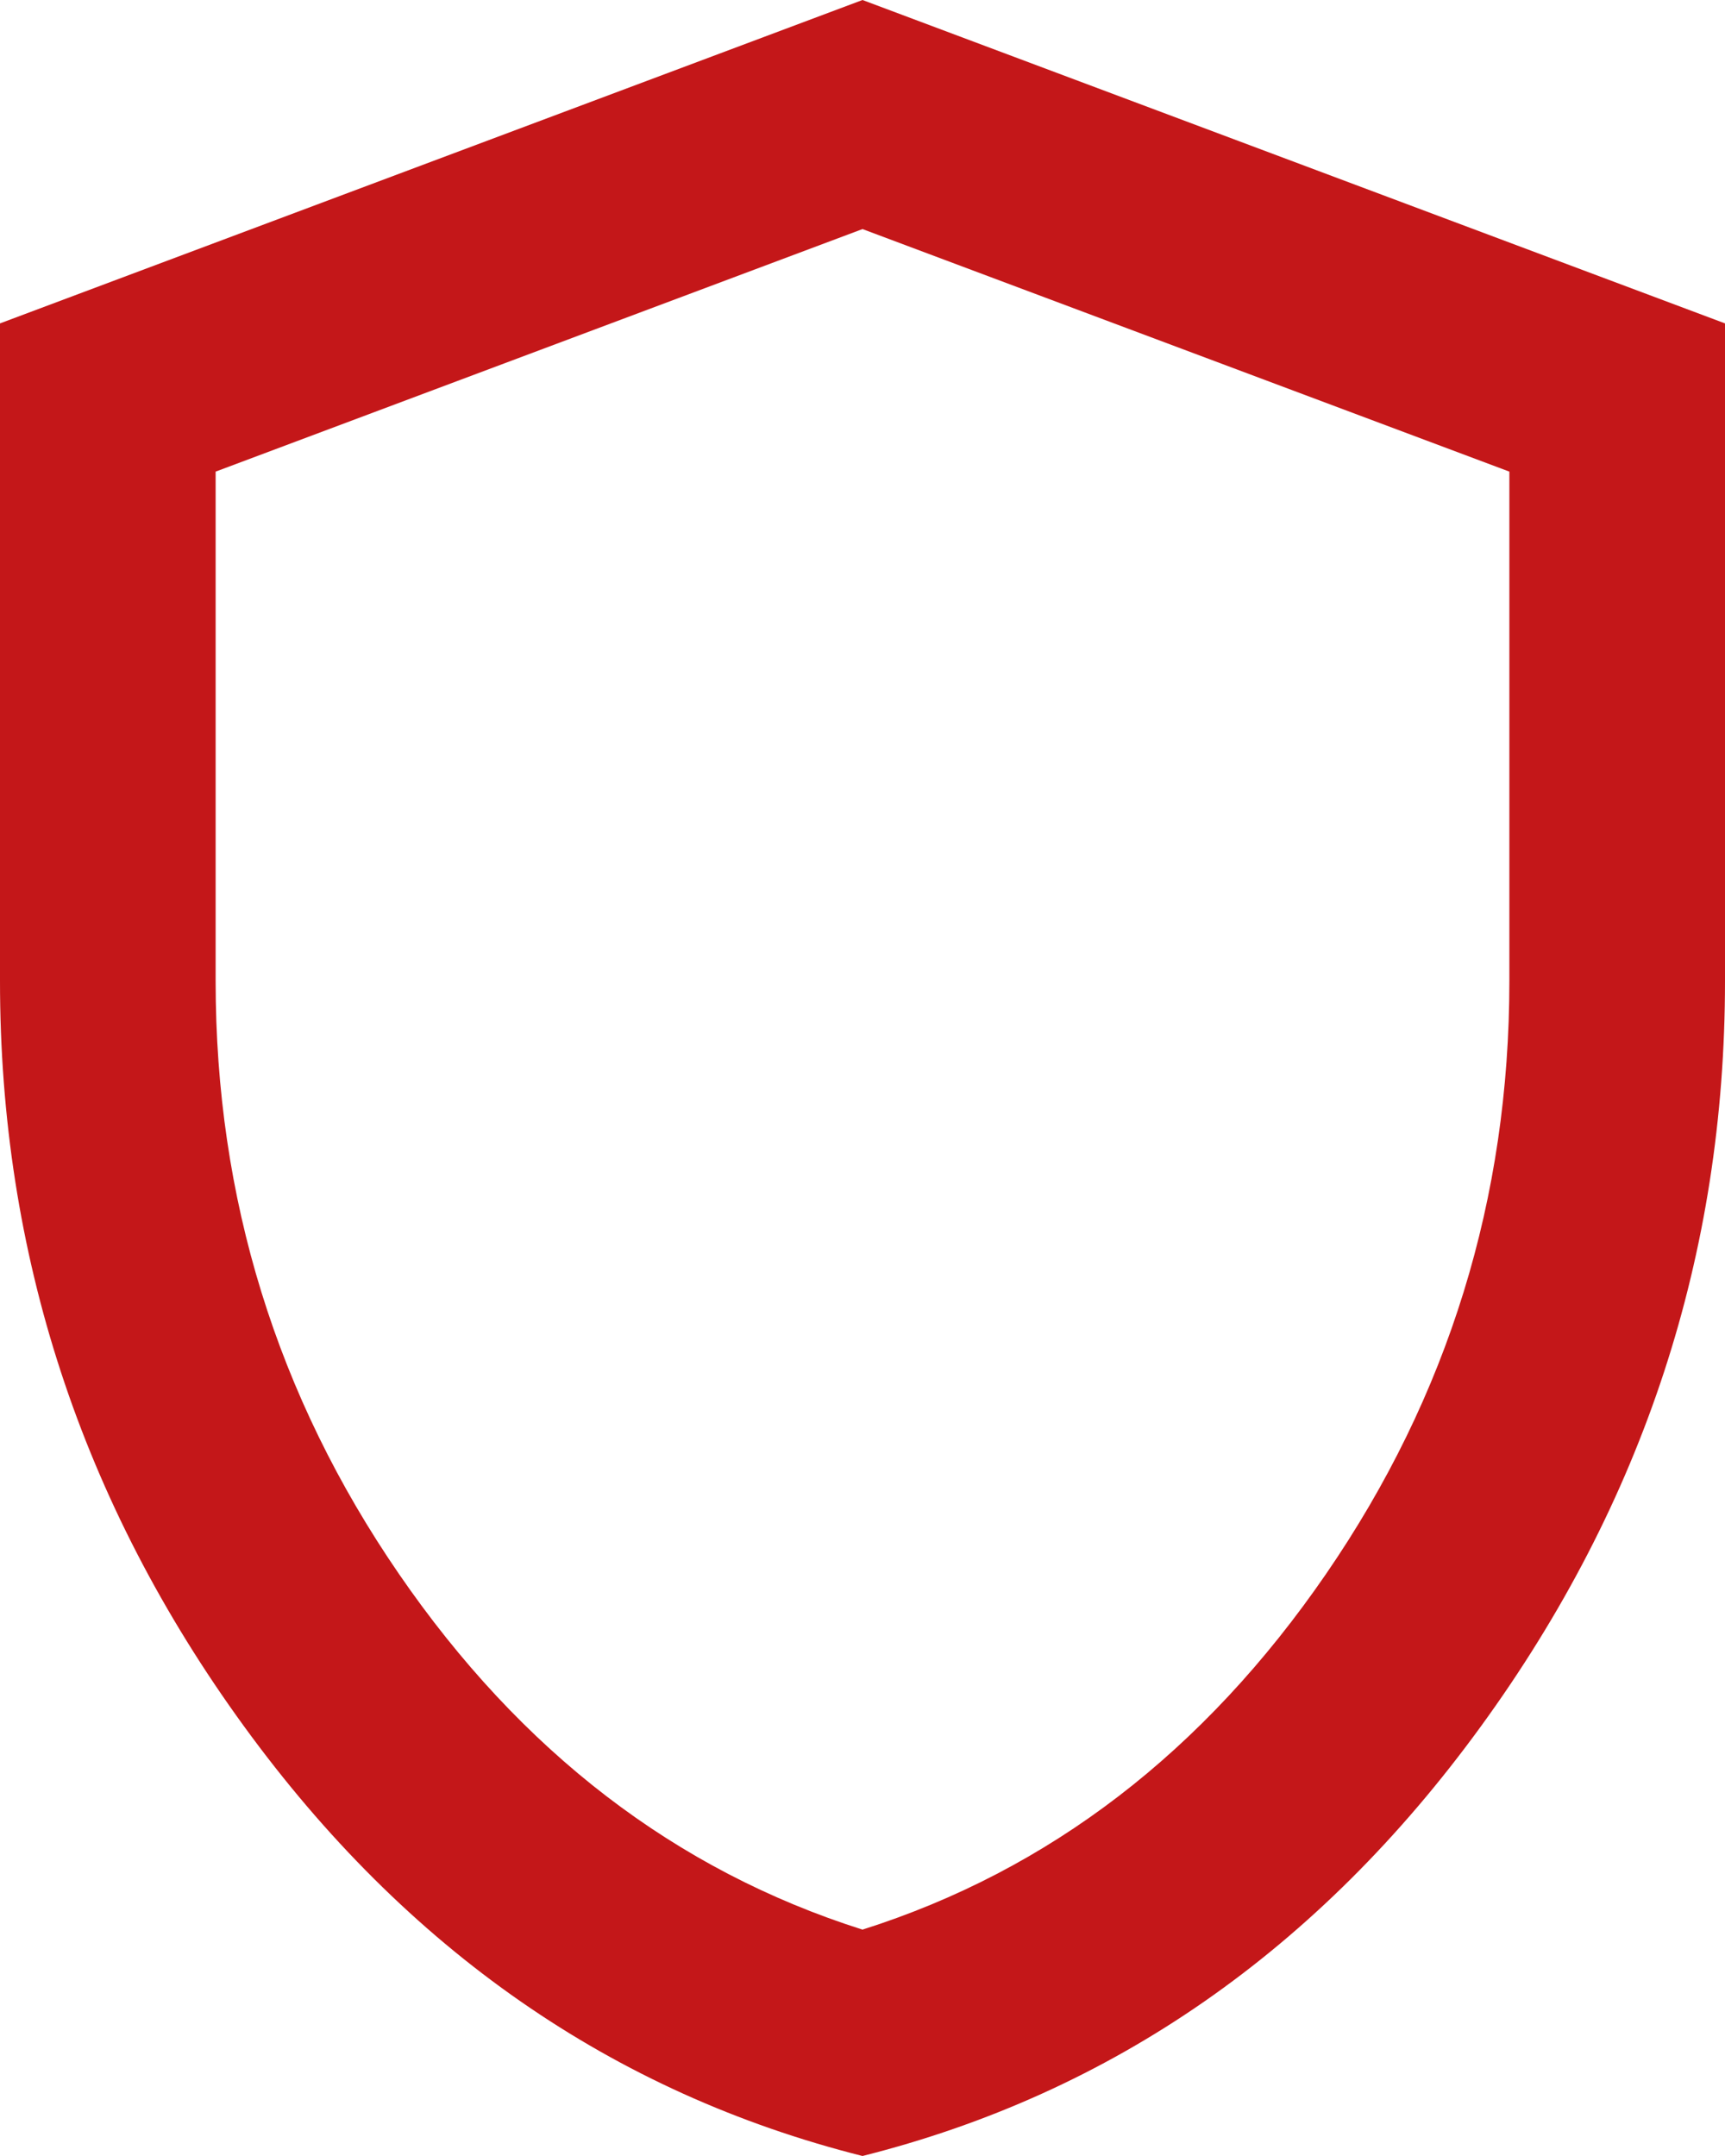 <svg width="80" height="100" viewBox="0 0 80 100" fill="none" xmlns="http://www.w3.org/2000/svg">
<path d="M40 100C28.417 97.083 18.853 90.437 11.31 80.06C3.767 69.683 -0.003 58.163 2.20848e-06 45.5V15L40 0L80 15V45.5C80 58.167 76.228 69.688 68.685 80.065C61.142 90.442 51.58 97.087 40 100ZM40 89.5C48.667 86.75 55.833 81.25 61.5 73C67.167 64.75 70 55.583 70 45.5V21.875L40 10.625L10 21.875V45.5C10 55.583 12.833 64.75 18.5 73C24.167 81.25 31.333 86.75 40 89.5Z" fill="#C41719"/>
</svg>
